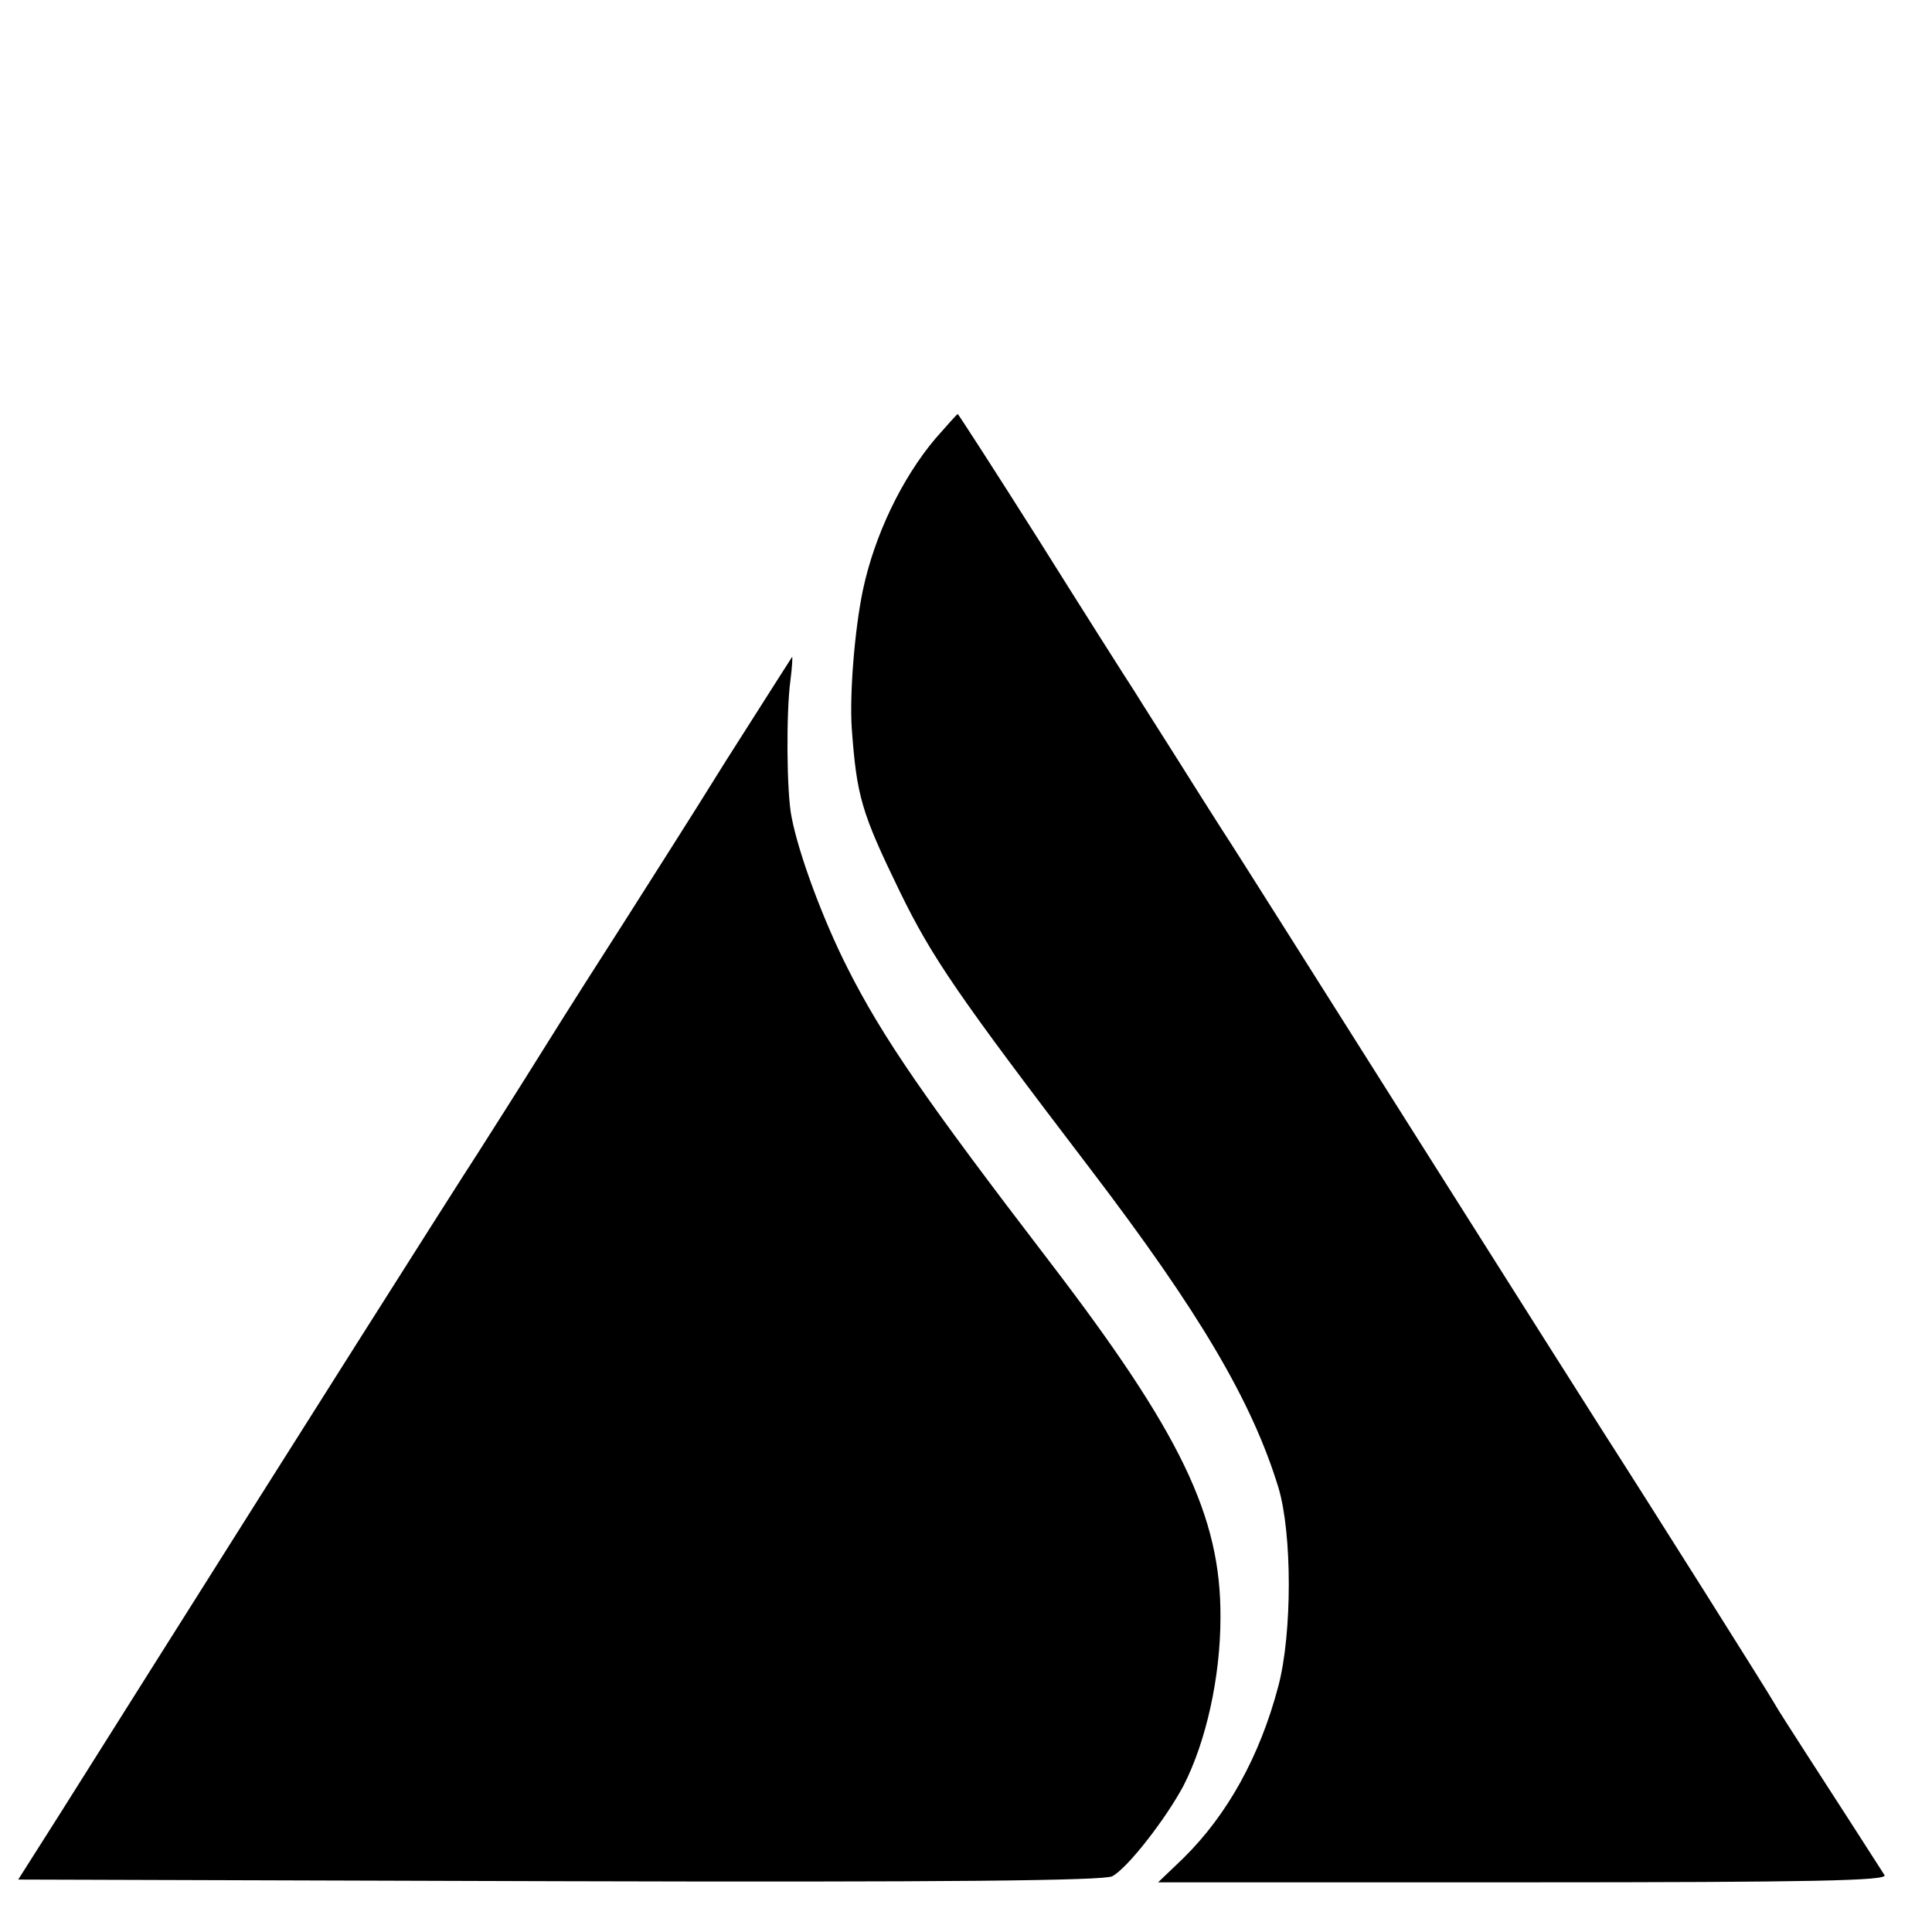<?xml version="1.0" standalone="no"?>
<!DOCTYPE svg PUBLIC "-//W3C//DTD SVG 20010904//EN"
 "http://www.w3.org/TR/2001/REC-SVG-20010904/DTD/svg10.dtd">
<svg version="1.0" xmlns="http://www.w3.org/2000/svg"
 width="350pt" height="350pt" viewBox="0 0 350 350"
 preserveAspectRatio="xMidYMid meet">
<g transform="translate(0,350) scale(0.1,-0.1)"
fill="#000000" stroke="none">
<path d="M1695 2706 c-61 -72 -111 -176 -132 -276 -15 -73 -24 -187 -20 -249
9 -123 17 -152 87 -296 59 -121 106 -189 347 -505 195 -256 291 -418 339 -575
25 -83 25 -264 0 -359 -34 -129 -93 -234 -172 -312 l-46 -44 662 0 c526 0 660
3 654 13 -14 22 -97 151 -143 222 -25 39 -51 79 -57 90 -10 18 -228 364 -309
490 -18 28 -173 273 -345 545 -172 272 -327 518 -345 545 -18 28 -54 85 -81
128 -27 43 -63 99 -79 125 -17 26 -95 149 -174 275 -79 125 -145 227 -146 227
-1 0 -19 -20 -40 -44z"/>
<path d="M1314 2120 c-65 -105 -149 -236 -185 -293 -36 -56 -101 -158 -144
-227 -43 -69 -97 -154 -120 -190 -38 -58 -338 -532 -592 -935 -52 -82 -127
-202 -167 -265 l-73 -115 981 -3 c698 -2 987 1 1001 9 28 15 97 104 129 164
41 80 67 197 67 305 1 183 -72 334 -310 645 -223 291 -302 405 -366 532 -44
87 -88 205 -101 273 -9 43 -10 190 -2 248 3 23 4 42 3 42 0 0 -55 -86 -121
-190z"/>
</g>
</svg>

